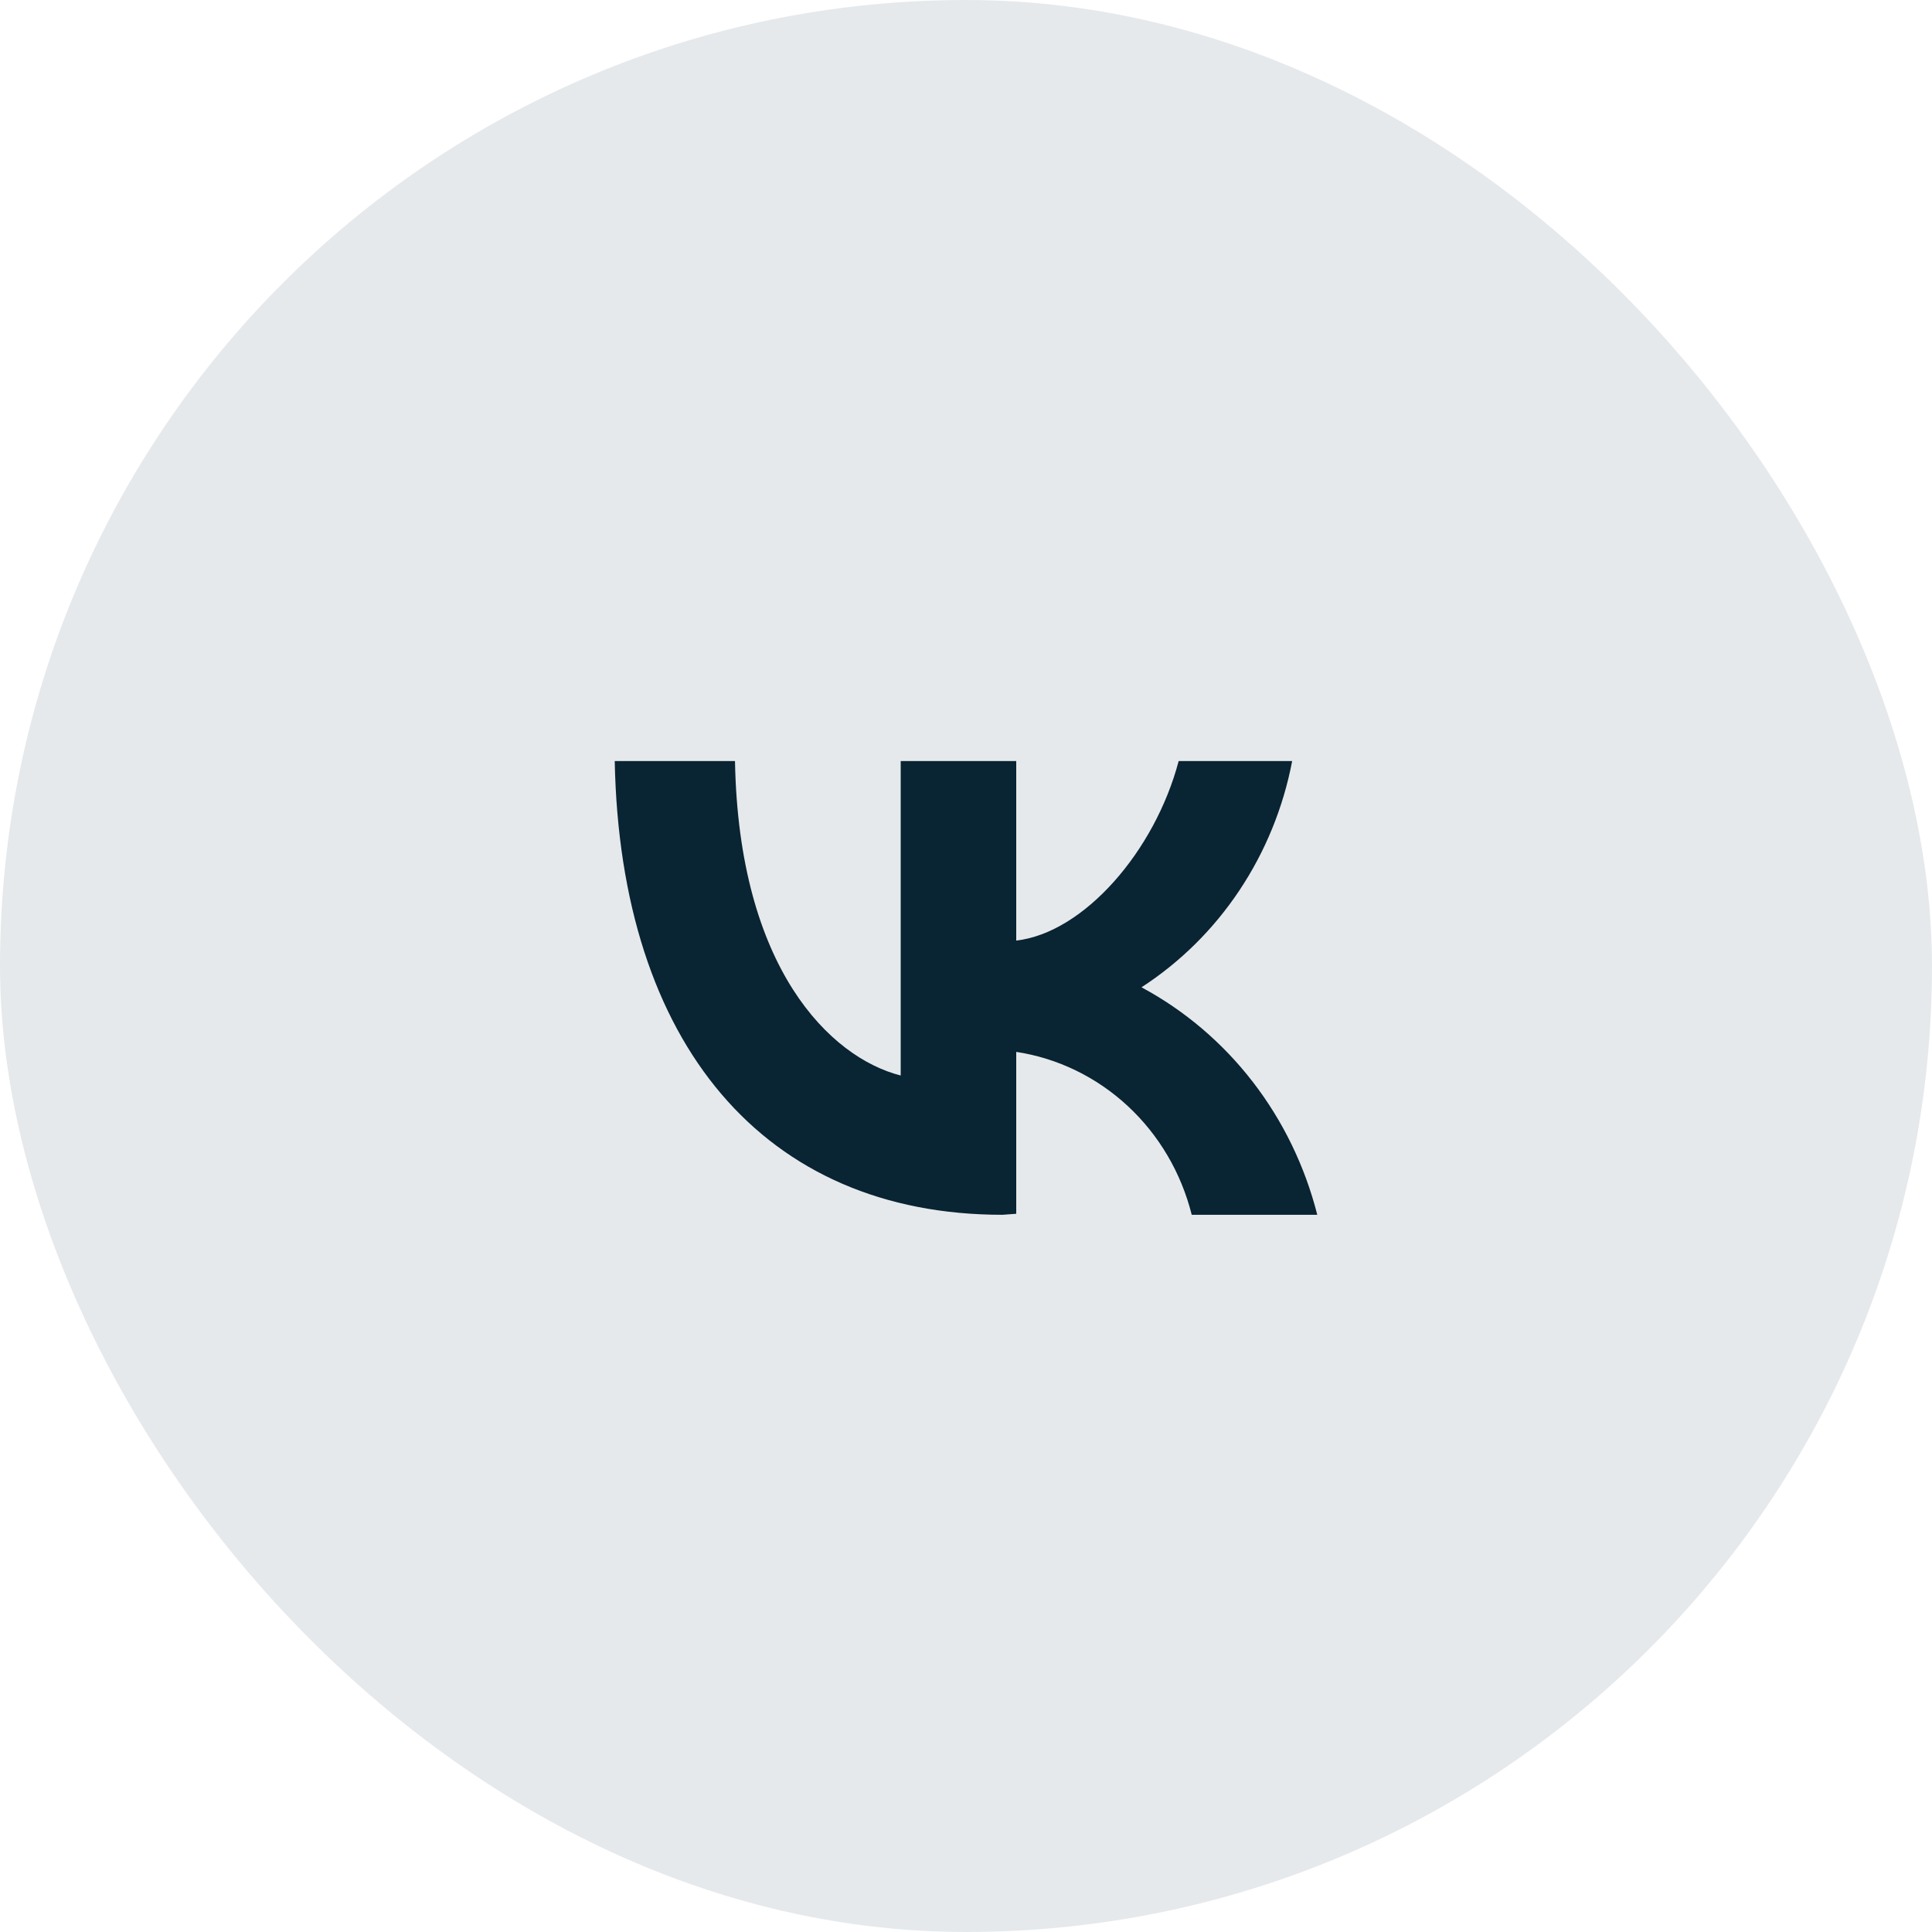 <?xml version="1.0" encoding="UTF-8"?> <svg xmlns="http://www.w3.org/2000/svg" width="44" height="44" viewBox="0 0 44 44" fill="none"><rect width="44" height="44" rx="22" fill="#092433" fill-opacity="0.1"></rect><path d="M22.829 27.666C17.414 27.666 14.126 23.785 14 17.333H16.739C16.825 22.059 18.912 24.086 20.513 24.494V17.333H23.144V21.421C24.682 21.244 26.3 19.389 26.843 17.333H29.428C29.227 18.388 28.818 19.39 28.228 20.276C27.638 21.162 26.879 21.913 25.997 22.485C26.978 23.012 27.841 23.745 28.53 24.637C29.22 25.53 29.72 26.562 30 27.666H27.141C26.901 26.71 26.395 25.849 25.684 25.189C24.973 24.529 24.089 24.1 23.144 23.956V27.643L22.829 27.666Z" fill="#092433"></path></svg> 